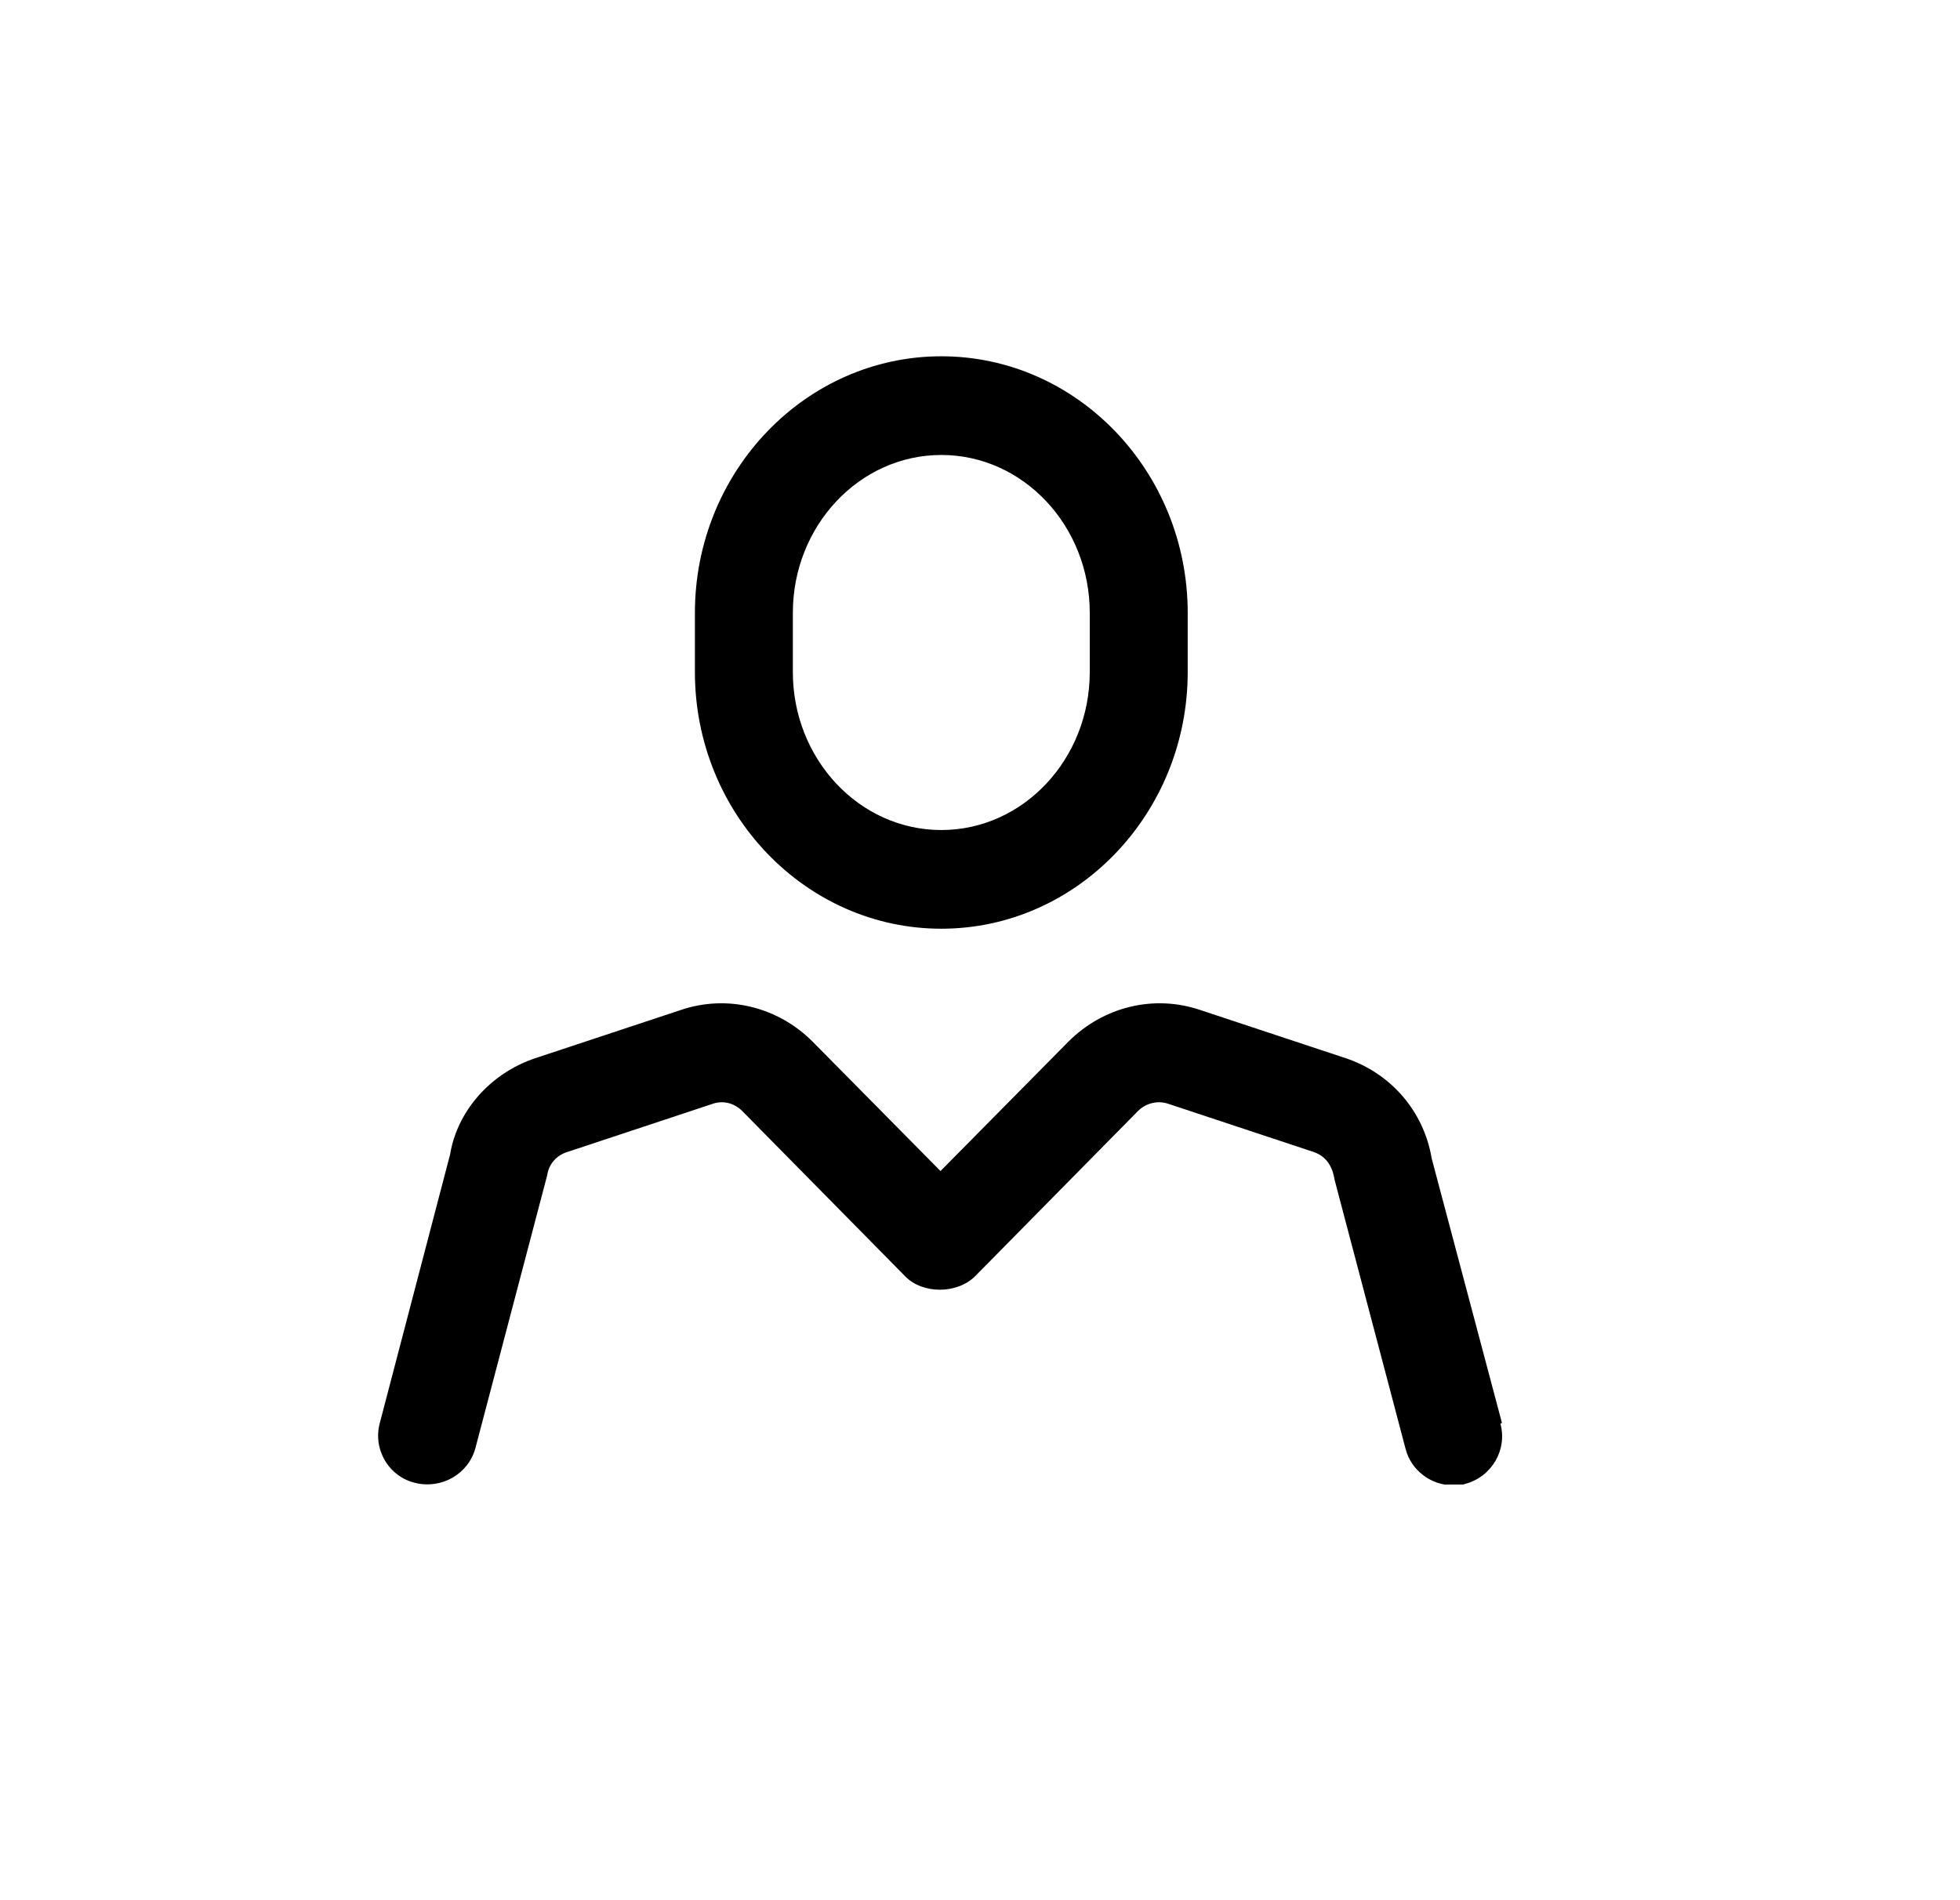 <?xml version="1.0" encoding="UTF-8"?> <svg xmlns="http://www.w3.org/2000/svg" width="33" height="32" viewBox="0 0 33 32" fill="none"><g clip-path="url(#clip0_1157_4922)"><path d="M25.288 23.963L24.105 19.509C23.972 18.711 23.414 18.073 22.656 17.82L20.209 17.009C19.425 16.743 18.574 16.956 17.989 17.541L15.835 19.721L13.681 17.541C13.096 16.956 12.245 16.743 11.461 17.009L9.014 17.82C8.256 18.073 7.698 18.711 7.578 19.442L6.395 23.963C6.275 24.402 6.541 24.867 6.993 24.973C7.432 25.08 7.884 24.827 8.004 24.388L9.214 19.788C9.24 19.602 9.373 19.456 9.546 19.402L11.992 18.591C12.179 18.525 12.365 18.578 12.498 18.711L15.237 21.49C15.529 21.796 16.114 21.796 16.42 21.49L19.159 18.711C19.292 18.578 19.491 18.525 19.678 18.591L22.124 19.402C22.31 19.469 22.43 19.615 22.47 19.868L23.666 24.402C23.759 24.761 24.092 25.013 24.464 25.013C24.531 25.013 24.61 25.013 24.677 24.987C25.116 24.867 25.382 24.415 25.262 23.976L25.288 23.963Z" fill="black"></path><path d="M15.849 15.64C18.136 15.64 19.997 13.698 19.997 11.318V10.321C19.997 7.941 18.136 6 15.849 6C13.562 6 11.7 7.941 11.7 10.321V11.318C11.7 13.698 13.562 15.64 15.849 15.64ZM13.349 11.318V10.321C13.349 8.859 14.466 7.662 15.849 7.662C17.231 7.662 18.348 8.859 18.348 10.321V11.318C18.348 12.781 17.231 13.978 15.849 13.978C14.466 13.978 13.349 12.781 13.349 11.318Z" fill="black"></path></g><defs><clipPath id="clip0_1157_4922"><rect width="19" height="19" fill="white" transform="translate(6.342 6)"></rect></clipPath></defs></svg> 
